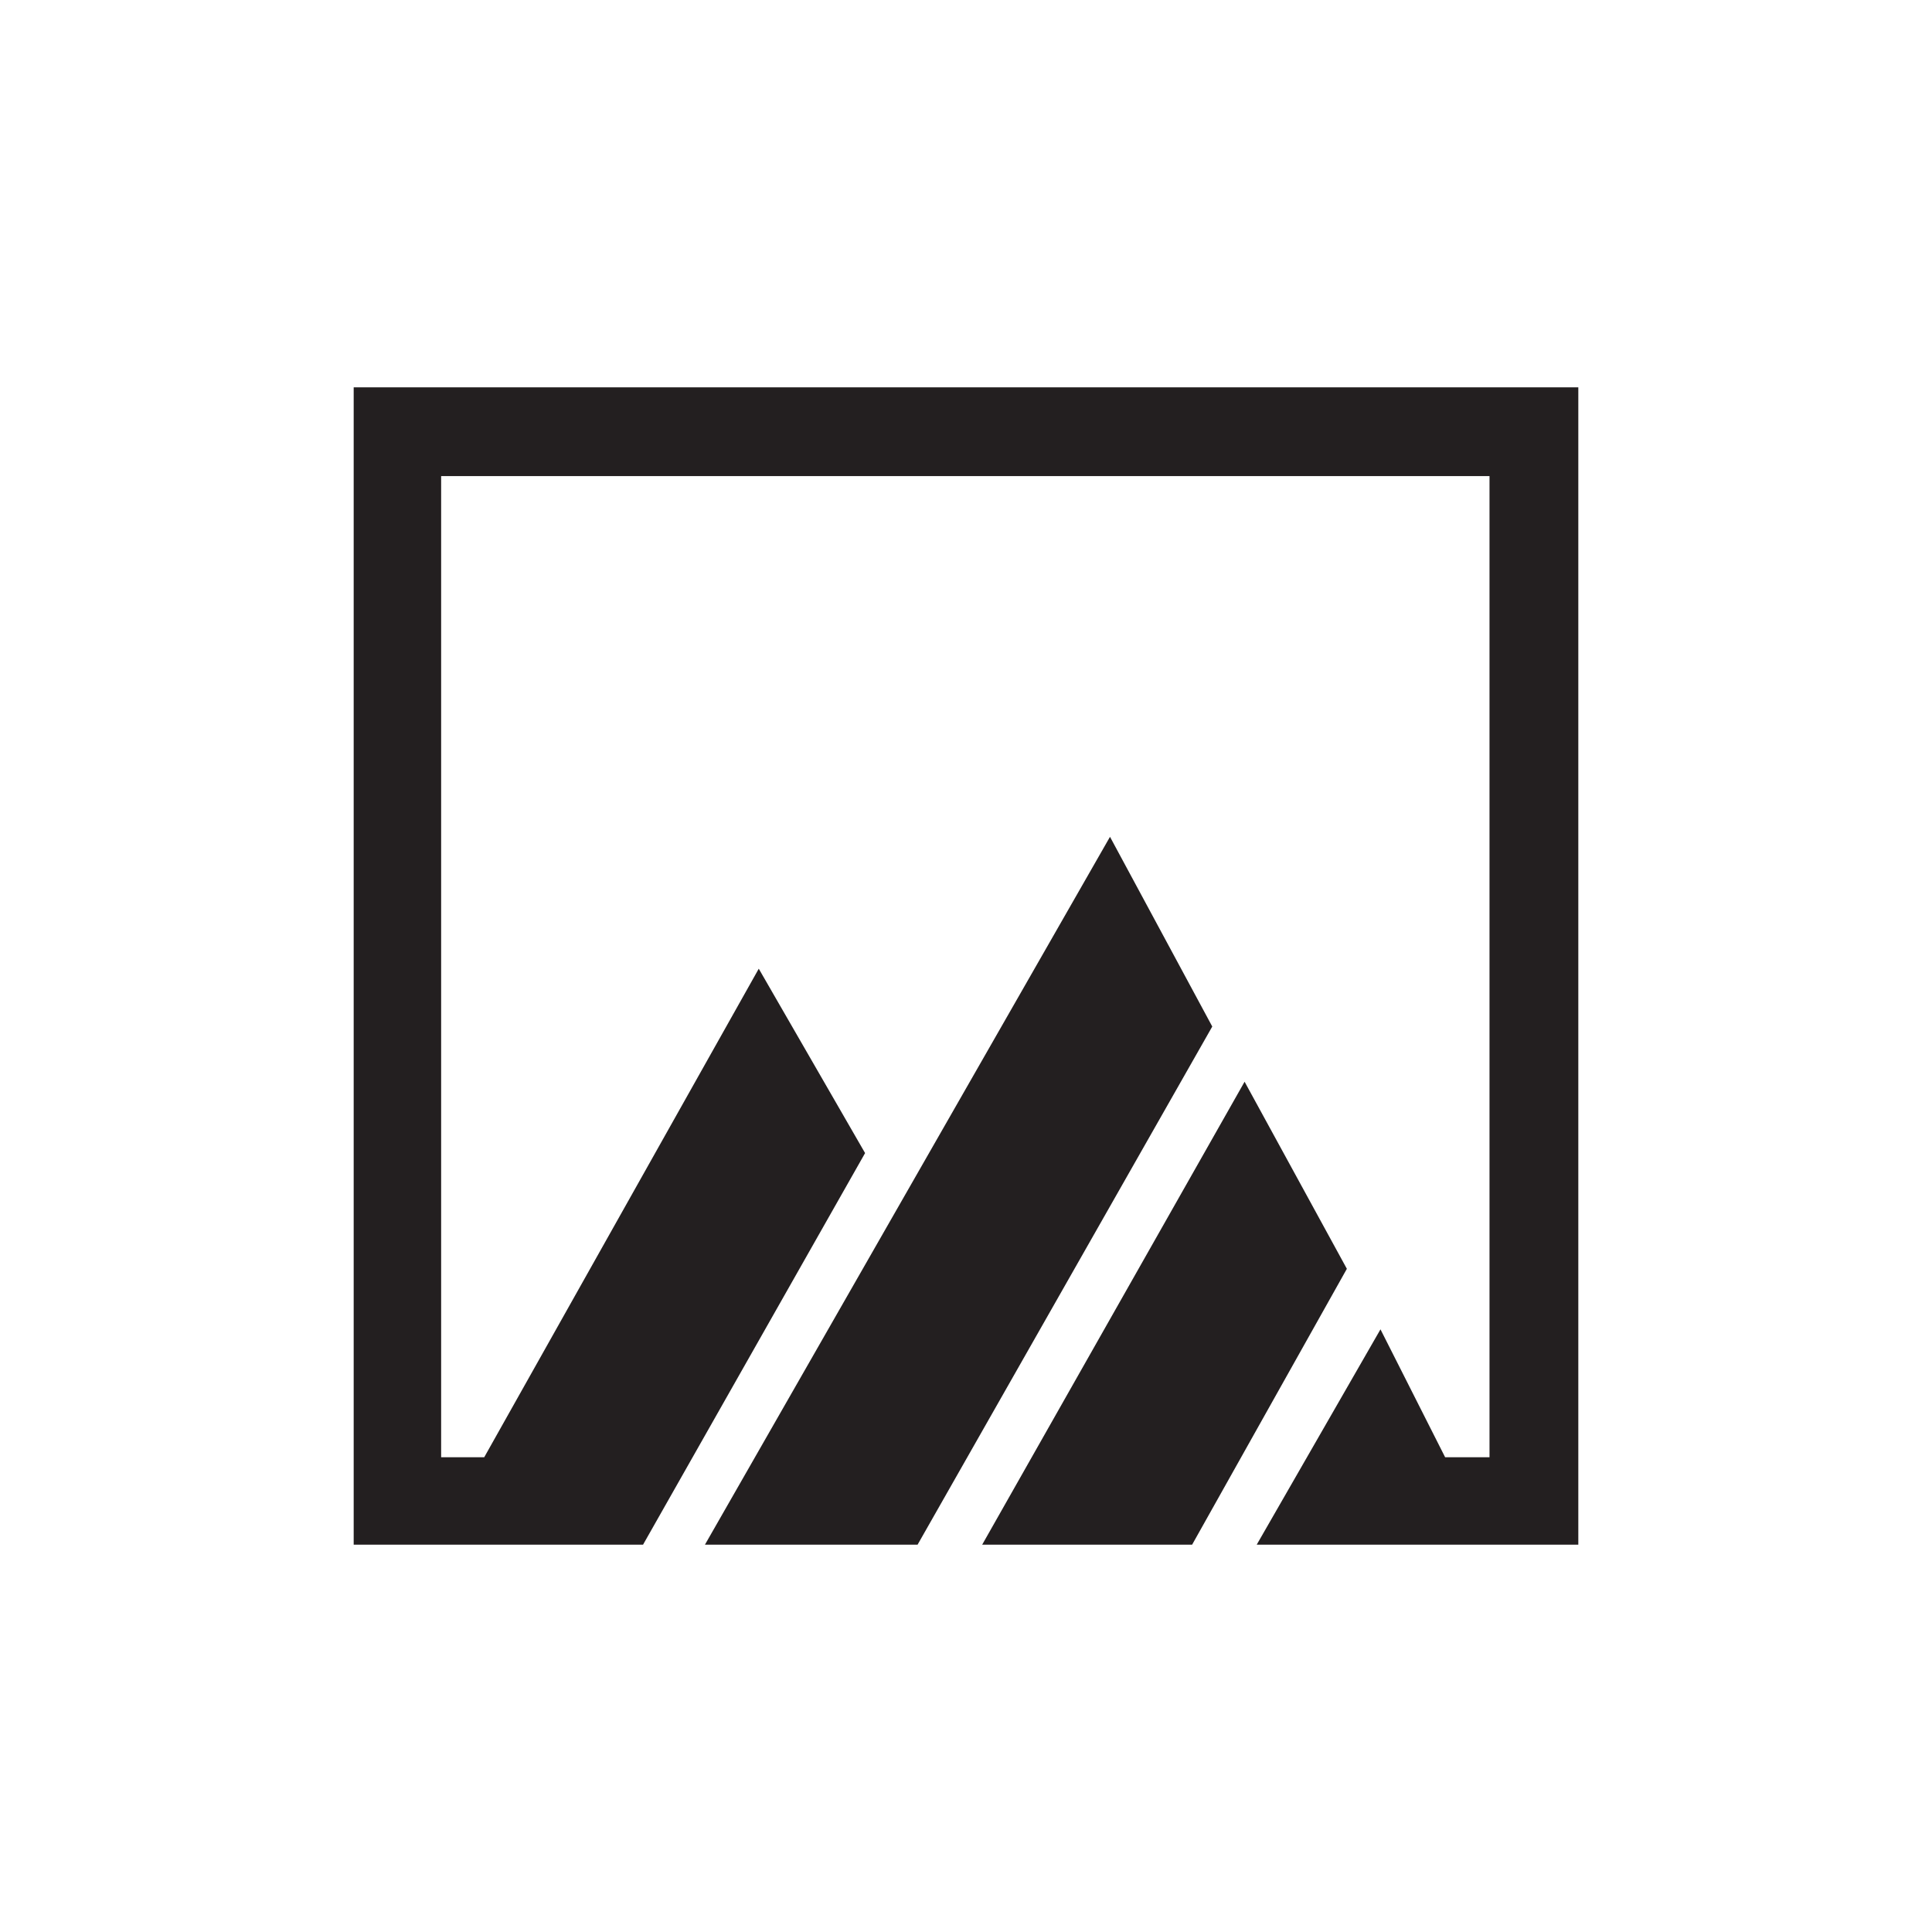 <svg id="Layer_1" data-name="Layer 1" xmlns="http://www.w3.org/2000/svg" viewBox="0 0 300 300"><defs><style>.cls-1{fill:#231f20;fill-rule:evenodd;}</style></defs><polygon class="cls-1" points="54.92 60.14 54.92 239.86 99.85 239.86 134.33 179.05 117.82 150.42 75.19 226.28 68.5 226.28 68.5 73.93 231.29 73.93 231.29 226.28 224.4 226.28 214.36 206.42 195.14 239.86 245.08 239.86 245.08 60.14 54.92 60.14"/><polygon class="cls-1" points="172.36 129.94 109.46 239.86 142.48 239.86 188.24 159.4 172.36 129.94"/><polygon class="cls-1" points="193.26 167.97 152.51 239.86 185.11 239.86 209.14 197.02 193.26 167.97"/></svg>